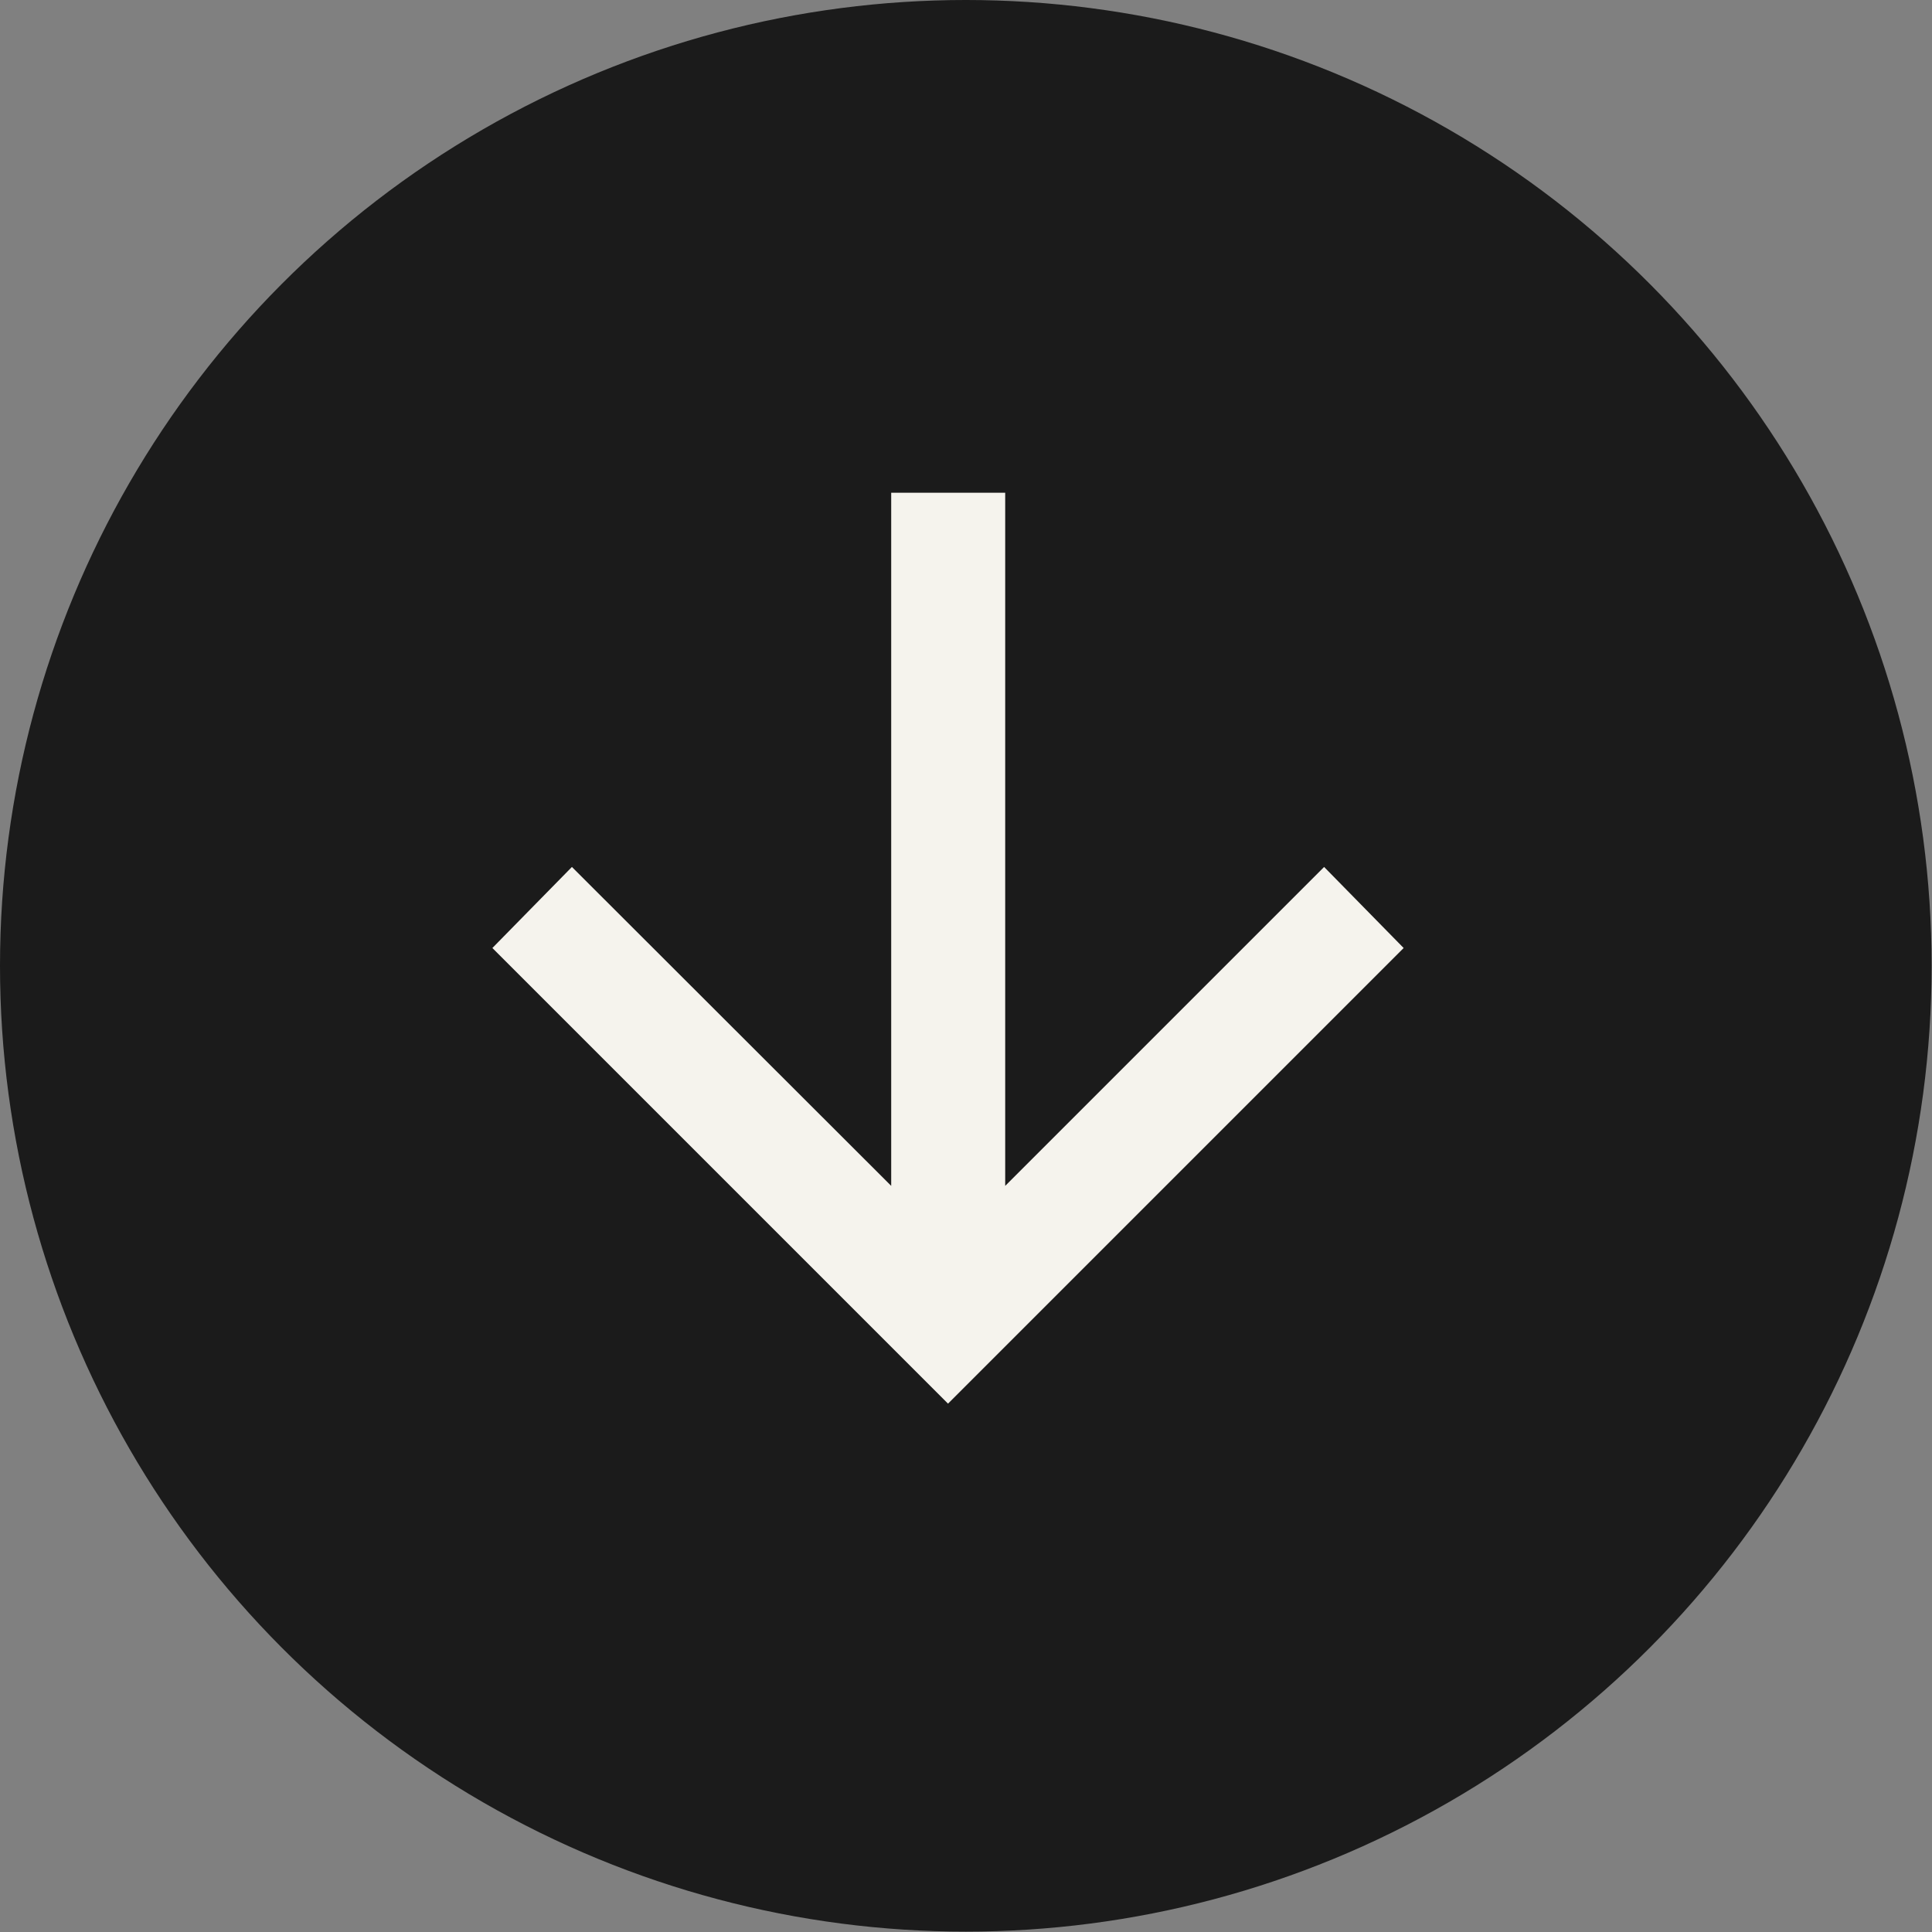 <?xml version="1.0" encoding="UTF-8"?>
<svg id="Layer_1" data-name="Layer 1" xmlns="http://www.w3.org/2000/svg" viewBox="0 0 51.01 51.01">
  <rect x="0" y="0" width="51.01" height="51.01" fill="#808080" stroke="none"/>
  <defs>
    <style>
      .cls-1 {
        fill: #f5f3ed;
      }

      .cls-2 {
        fill: #1b1b1b;
      }
    </style>
  </defs>
  <circle class="cls-2" cx="25.5" cy="25.5" r="25.5"/>
  <path class="cls-1" d="M23.53,31.31V13.01h3.01v18.3l8.42-8.42,2.1,2.14-12.03,12.03-12.03-12.03,2.1-2.14,8.43,8.42Z"/>
</svg>